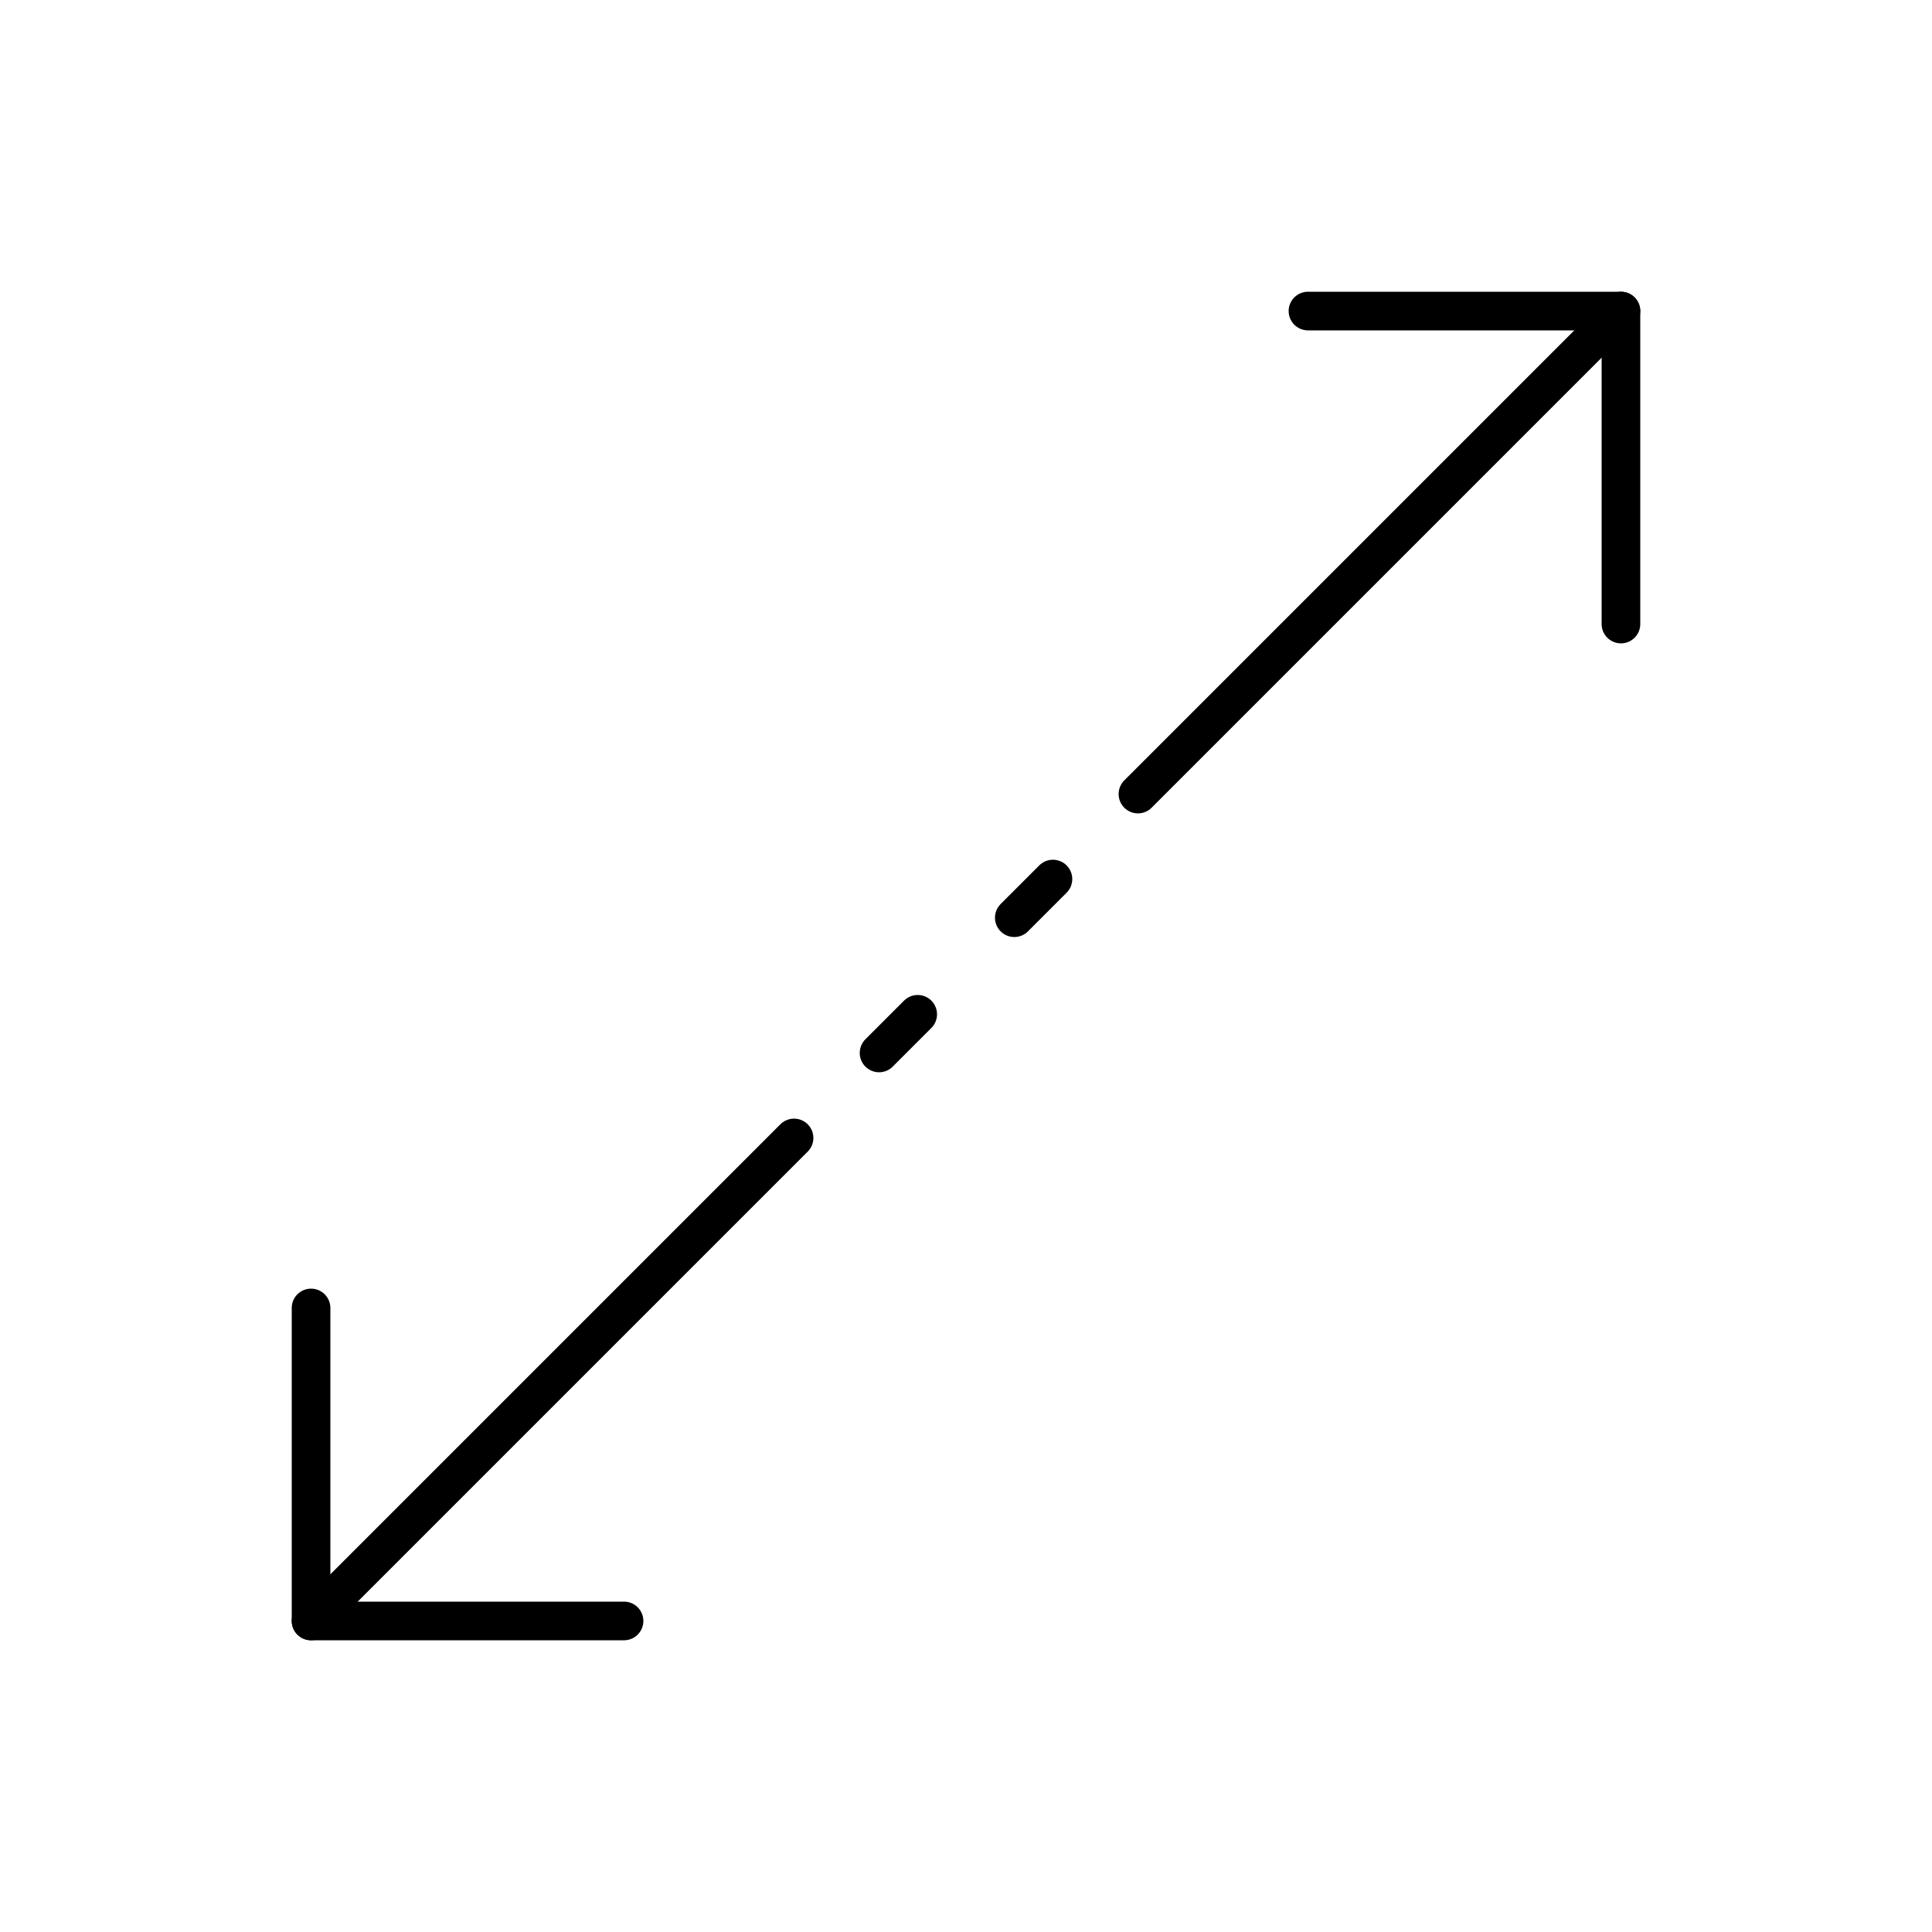 <svg xmlns="http://www.w3.org/2000/svg" id="Layer_1" data-name="Layer 1" viewBox="0 0 100 100"><defs><style>      .cls-1 {        fill: none;        stroke: #000;        stroke-linecap: round;        stroke-linejoin: round;        stroke-width: 2px;      }    </style></defs><g><g><line class="cls-1" x1="83.9" y1="16.1" x2="58.9" y2="41.1"></line><polyline class="cls-1" points="83.9 32.3 83.9 16.1 67.7 16.1"></polyline></g><g><line class="cls-1" x1="16.1" y1="83.9" x2="41.1" y2="58.9"></line><polyline class="cls-1" points="16.1 67.7 16.1 83.9 32.3 83.9"></polyline></g></g><g><line class="cls-1" x1="54.5" y1="45.5" x2="52.5" y2="47.5"></line><line class="cls-1" x1="47.5" y1="52.5" x2="45.5" y2="54.5"></line></g></svg>